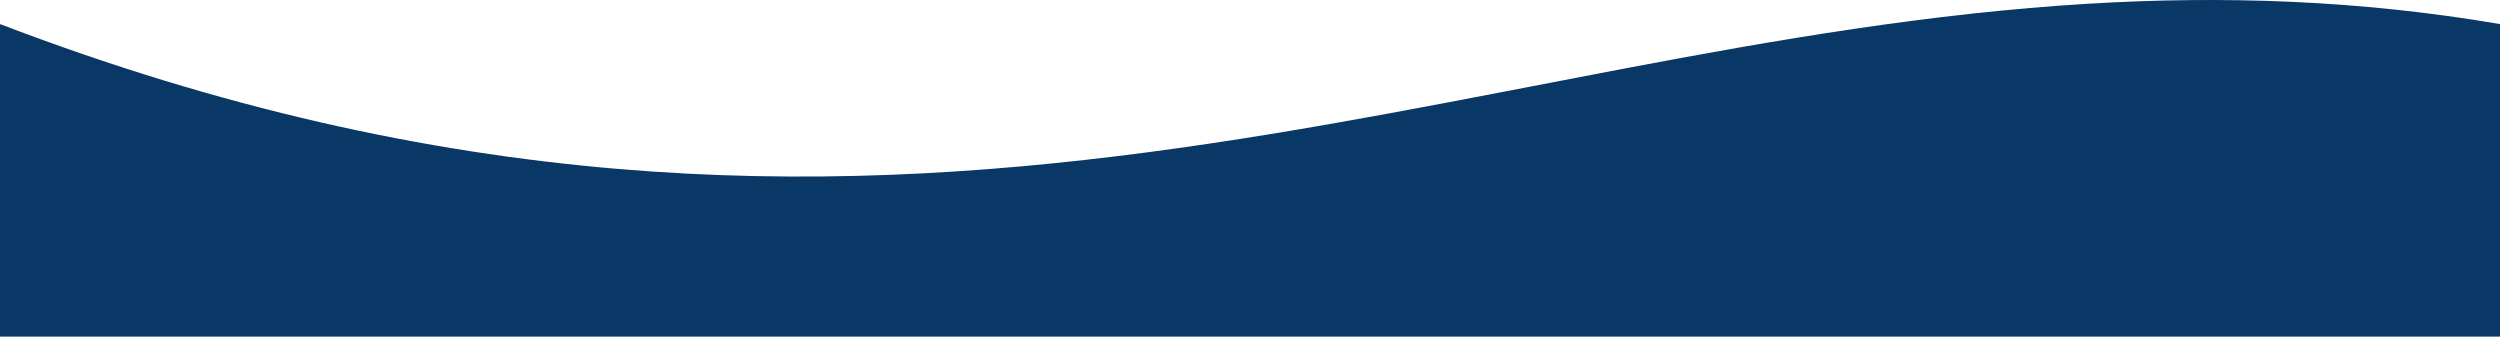 <?xml version="1.0" encoding="UTF-8"?> <svg xmlns="http://www.w3.org/2000/svg" xmlns:xlink="http://www.w3.org/1999/xlink" xmlns:xodm="http://www.corel.com/coreldraw/odm/2003" xml:space="preserve" width="285.75mm" height="38.47mm" version="1.1" style="shape-rendering:geometricPrecision; text-rendering:geometricPrecision; image-rendering:optimizeQuality; fill-rule:evenodd; clip-rule:evenodd" viewBox="0 0 28575 3847.04" data-guides="{&quot;vertical&quot;:[],&quot;horizontal&quot;:[]}"> <defs> <style type="text/css"> .fil0 {fill:#093766} </style> </defs> <g id="Слой_x0020_1">  <path id="tSvg85498100b3" class="fil0" d="M-0 275.15c5094.25,1948.46 9280.03,1971.38 13126.36,1464.35 3730.63,-491.76 7141.94,-1482.07 10753.15,-1697.49 1517.04,-90.5 3069.39,-44.26 4695.49,233.14 0,1190.62 0,2381.25 0,3571.87 -9525,0 -19050,0 -28575,0 0,-1190.62 0,-2381.25 0,-3571.87z" title="Path 1"></path> </g> </svg> 
